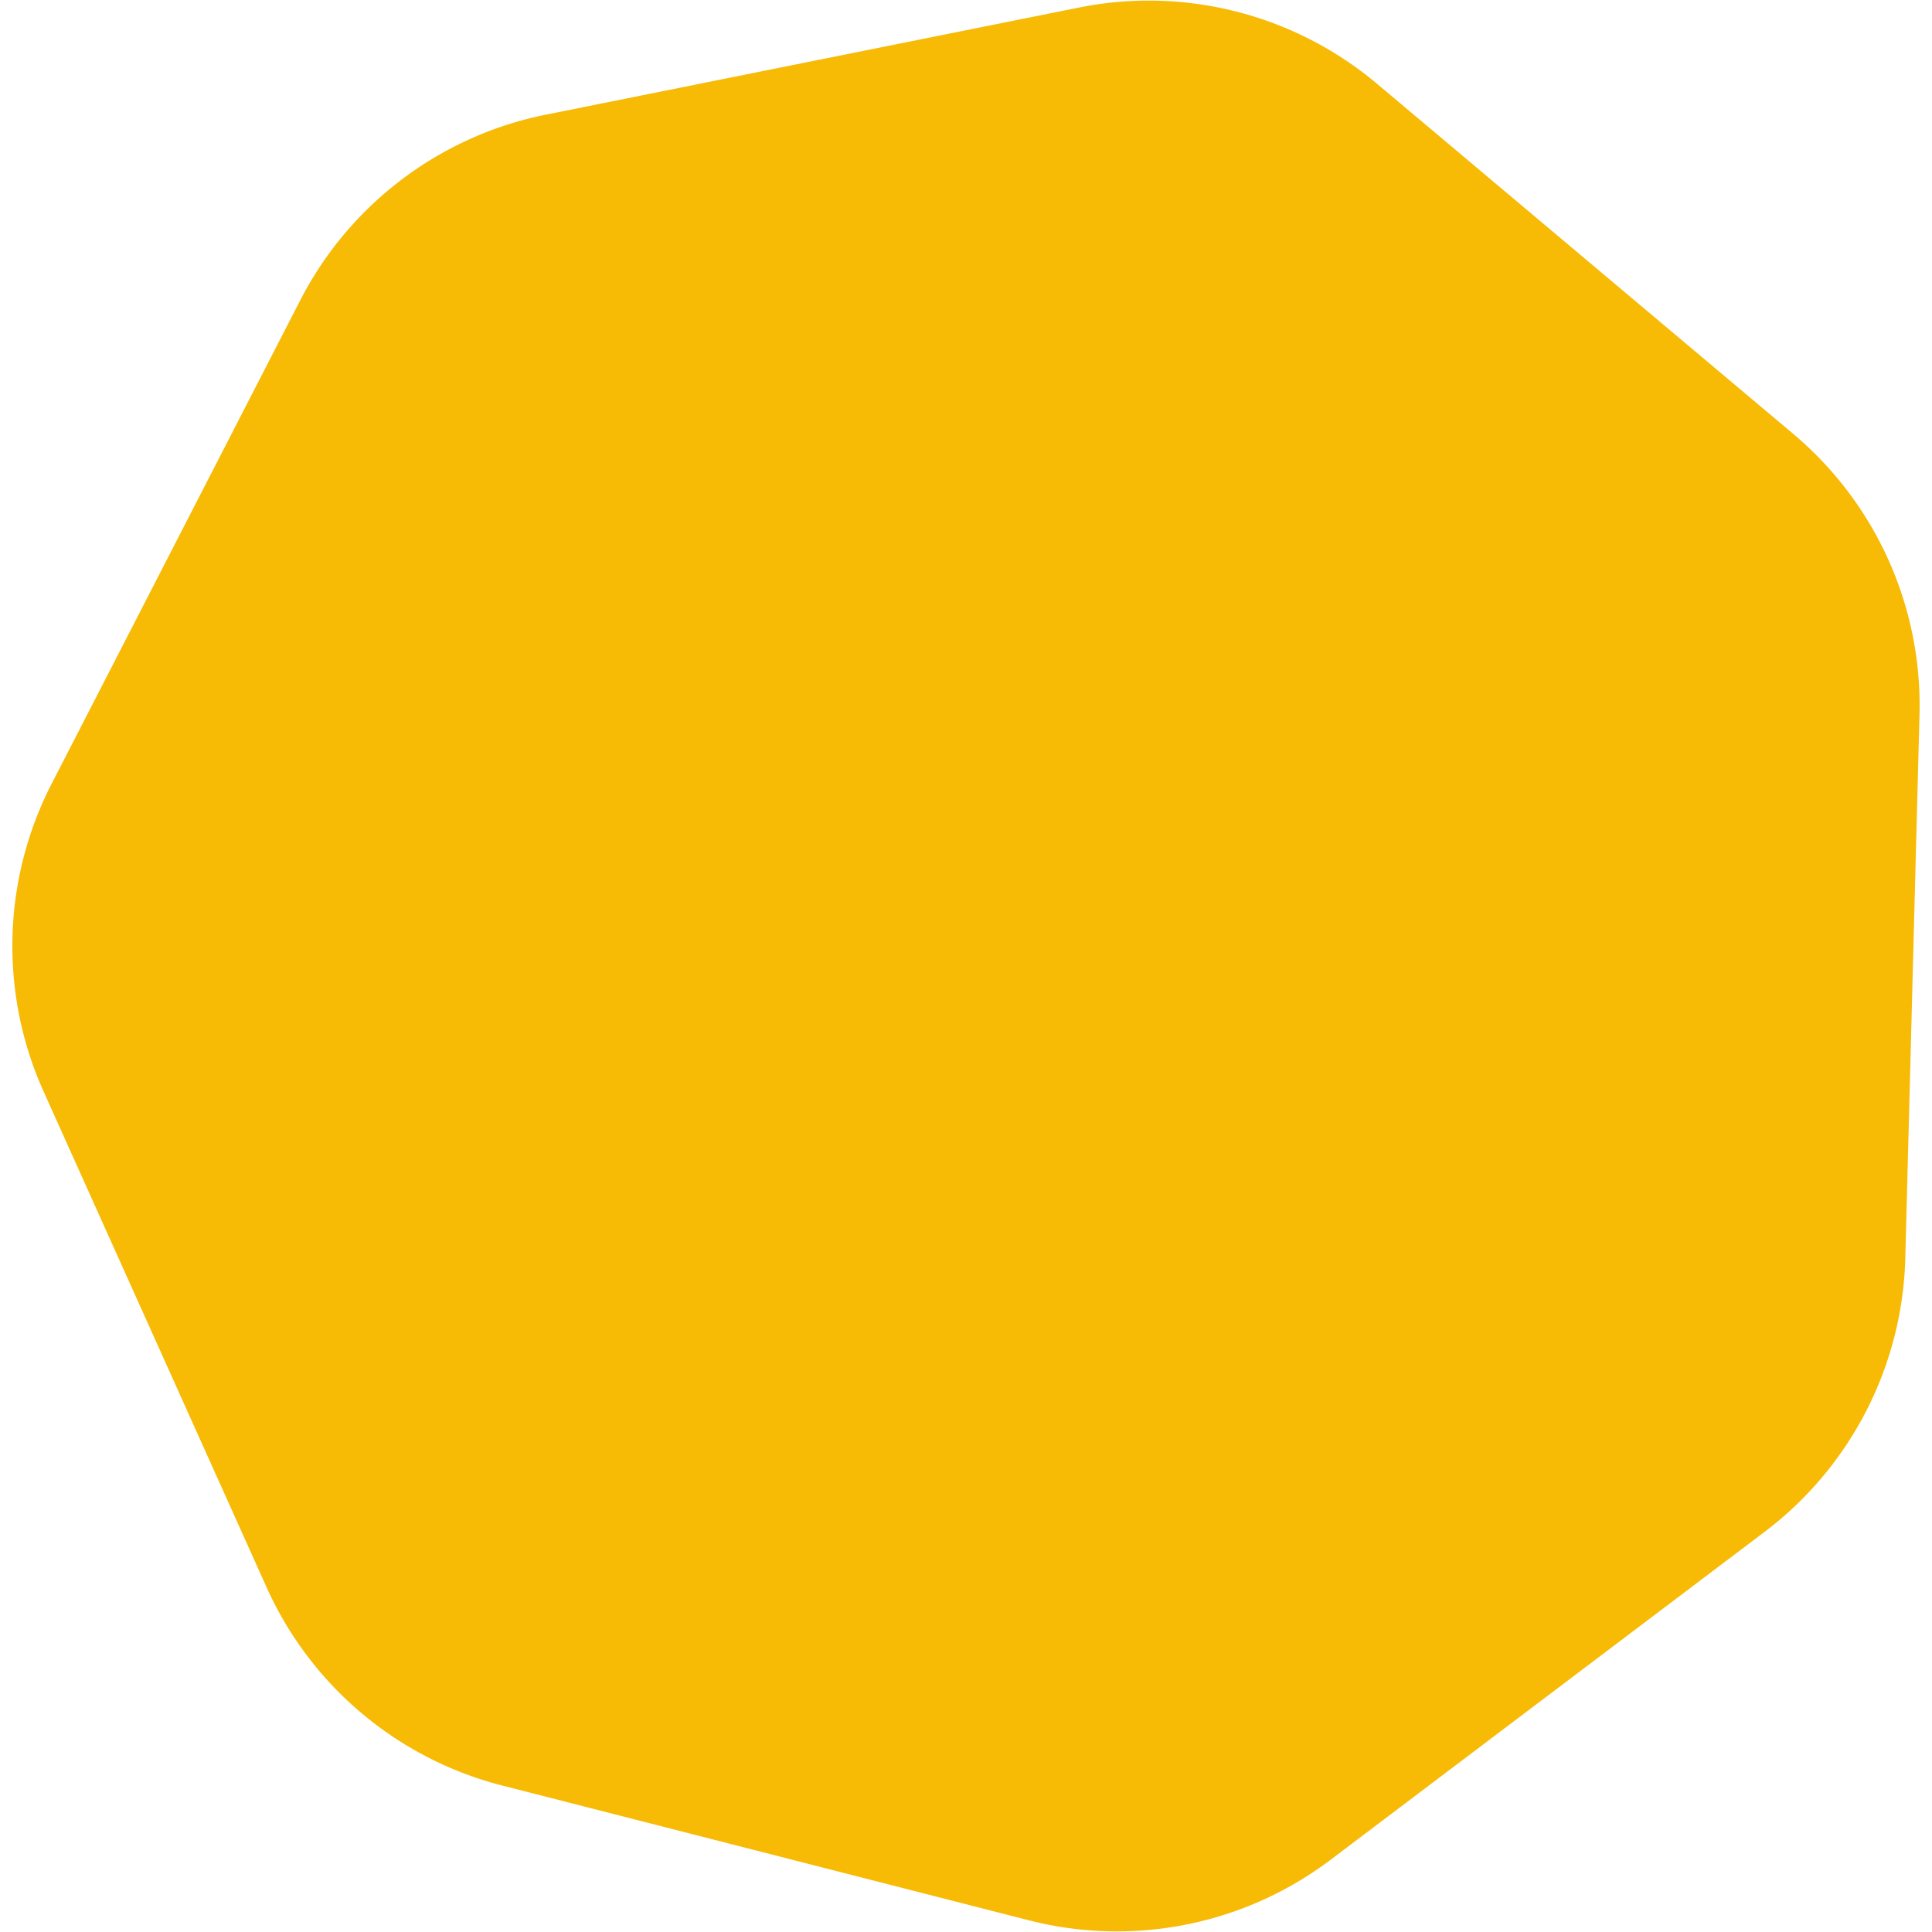 <svg data-name="レイヤー 1" xmlns="http://www.w3.org/2000/svg" viewBox="0 0 133 133"><g fill="#f7ba05"><path d="M-599.066 264.533a4.5 4.5 0 0 1-4.5-4.5c0-5.826-4.74-10.566-10.566-10.566s-10.566 4.74-10.566 10.566a4.5 4.5 0 0 1-9 0c0-10.789 8.777-19.566 19.566-19.566s19.566 8.777 19.566 19.566a4.5 4.5 0 0 1-4.5 4.5Z"/><path d="M-568.934 264.533a4.5 4.5 0 0 1-4.5-4.5c0-5.826-4.74-10.566-10.566-10.566s-10.566 4.74-10.566 10.566a4.5 4.5 0 0 1-9 0c0-10.789 8.777-19.566 19.566-19.566s19.566 8.777 19.566 19.566a4.5 4.5 0 0 1-4.5 4.5Z"/><path d="M-538.802 264.533a4.5 4.5 0 0 1-4.5-4.5c0-5.826-4.74-10.566-10.566-10.566s-10.566 4.74-10.566 10.566a4.5 4.5 0 0 1-9 0c0-10.789 8.777-19.566 19.566-19.566s19.566 8.777 19.566 19.566a4.5 4.5 0 0 1-4.5 4.5Z"/></g><g fill="#77b267"><path d="M-281.066 264.533a4.5 4.5 0 0 1-4.5-4.5c0-5.826-4.74-10.566-10.566-10.566s-10.566 4.74-10.566 10.566a4.5 4.5 0 0 1-9 0c0-10.789 8.777-19.566 19.566-19.566s19.566 8.777 19.566 19.566a4.5 4.5 0 0 1-4.5 4.5Z"/><path d="M-250.934 264.533a4.5 4.5 0 0 1-4.5-4.5c0-5.826-4.74-10.566-10.566-10.566s-10.566 4.74-10.566 10.566a4.5 4.5 0 0 1-9 0c0-10.789 8.777-19.566 19.566-19.566s19.566 8.777 19.566 19.566a4.5 4.5 0 0 1-4.5 4.5Z"/><path d="M-220.801 264.533a4.5 4.5 0 0 1-4.5-4.5c0-5.826-4.74-10.566-10.566-10.566s-10.566 4.74-10.566 10.566a4.5 4.5 0 0 1-9 0c0-10.789 8.777-19.566 19.566-19.566s19.566 8.777 19.566 19.566a4.5 4.5 0 0 1-4.5 4.5Z"/></g><path d="M74.278.52 37.575 7.894a24.414 24.414 0 0 0-16.903 12.771L3.553 53.958a24.417 24.417 0 0 0-.554 21.178l15.356 34.142a24.415 24.415 0 0 0 16.212 13.637l36.268 9.281a24.413 24.413 0 0 0 20.77-4.173l29.869-22.568a24.411 24.411 0 0 0 9.687-18.84l.978-37.424a24.414 24.414 0 0 0-8.69-19.321L94.8 5.772A24.414 24.414 0 0 0 74.276.52Z" fill="#f7ba05"/><path d="m235.104 415.906-14.828-6.422a10.536 10.536 0 0 0-9.137.366l-14.266 7.588a10.535 10.535 0 0 0-5.41 7.372l-2.962 15.885a10.537 10.537 0 0 0 2.39 8.826l10.573 12.22a10.536 10.536 0 0 0 8.391 3.634l16.146-.647a10.536 10.536 0 0 0 8.073-4.294l9.561-13.027a10.54 10.54 0 0 0 1.676-8.989l-4.224-15.597a10.538 10.538 0 0 0-5.983-6.915Z" fill="#b9d10b"/></svg>